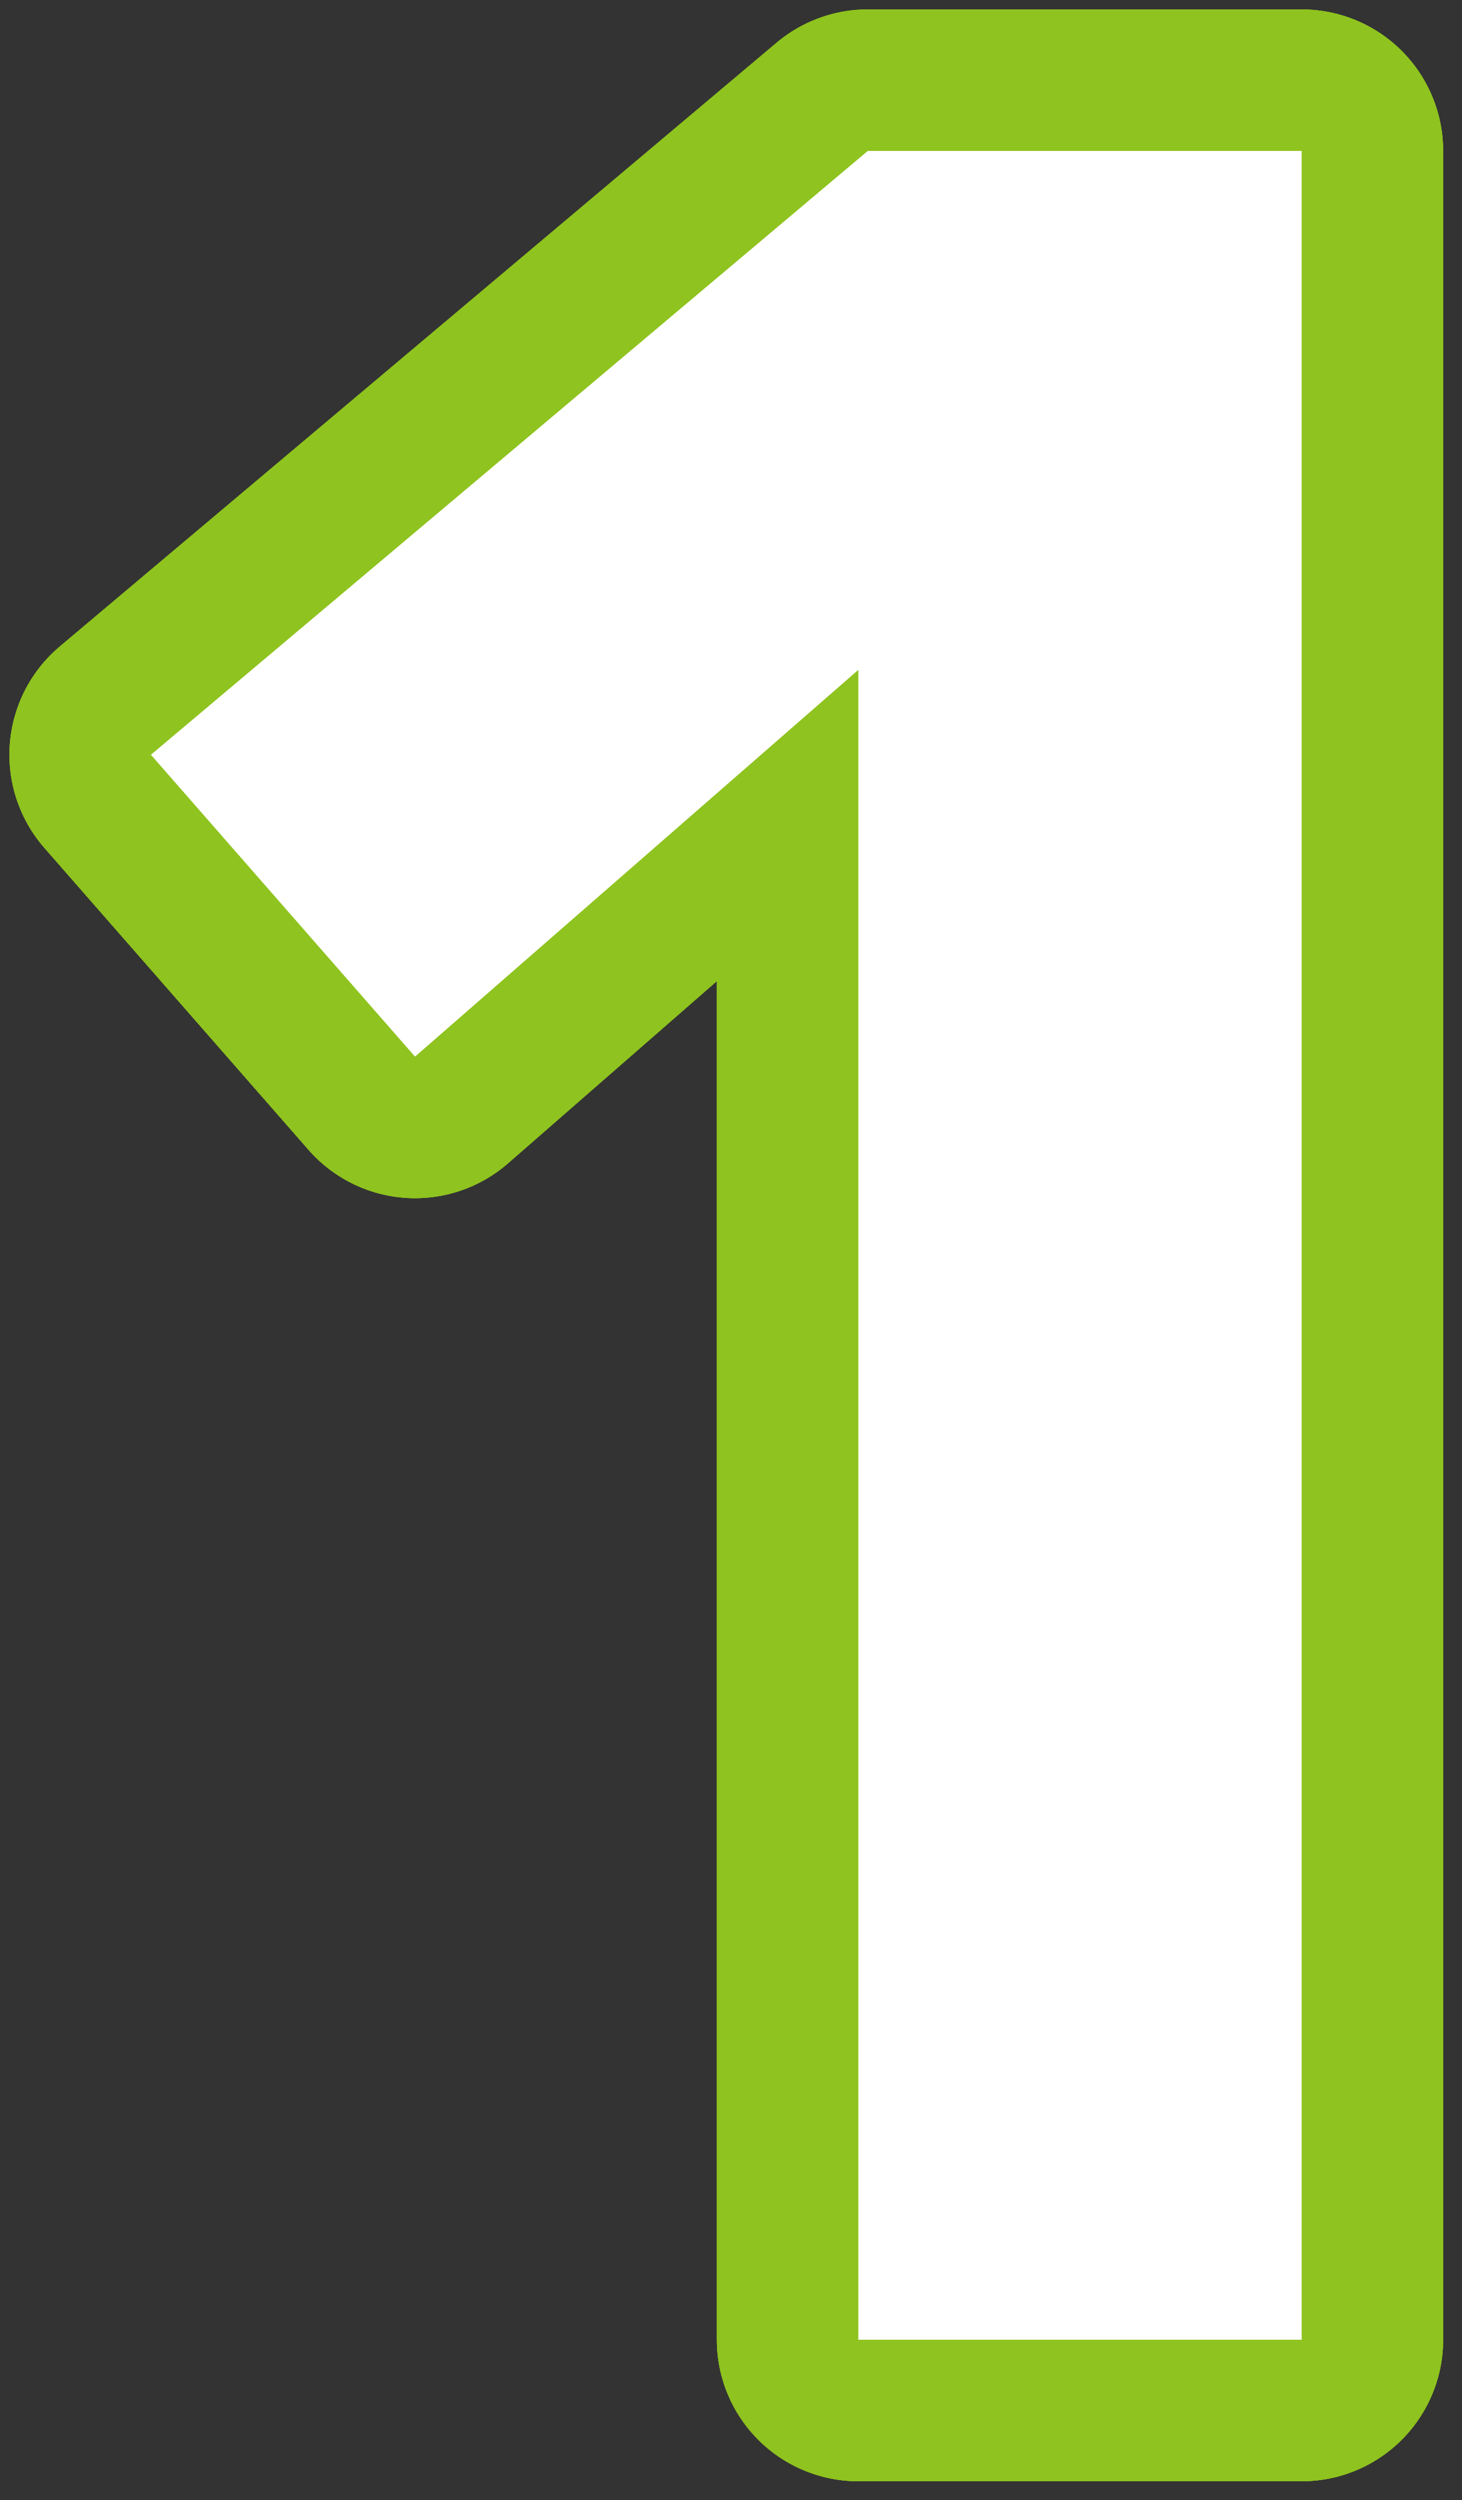 <?xml version="1.0" encoding="utf-8"?>
<!-- Generator: Adobe Illustrator 24.3.0, SVG Export Plug-In . SVG Version: 6.00 Build 0)  -->
<svg version="1.1" id="レイヤー_1" xmlns="http://www.w3.org/2000/svg" xmlns:xlink="http://www.w3.org/1999/xlink" x="0px"
	 y="0px" viewBox="0 0 15.5 26.5" style="enable-background:new 0 0 15.5 26.5;" xml:space="preserve">
<rect x="0" y="0" width="15.5" height="26.5" fill="#333333" stroke="none"/>
<style type="text/css">
	.st0{fill:none;stroke:#8FC31F;stroke-width:3;stroke-linecap:round;stroke-linejoin:round;}
	.st1{fill:#FFFFFF;}
</style>
<g>
	<g>
		<g>
			<g>
				<path class="st0" d="M9.1,7.1l-4.7,4.1L1.6,8l7.6-6.4h4.6v23.2H9.1V7.1z"/>
			</g>
			<g>
				<path class="st0" d="M9.1,7.1l-4.7,4.1L1.6,8l7.6-6.4h4.6v23.2H9.1V7.1z"/>
			</g>
			<g>
				<path class="st0" d="M9.1,7.1l-4.7,4.1L1.6,8l7.6-6.4h4.6v23.2H9.1V7.1z"/>
			</g>
		</g>
	</g>
	<g>
		<g>
			<g>
				<path class="st1" d="M9.1,7.1l-4.7,4.1L1.6,8l7.6-6.4h4.6v23.2H9.1V7.1z"/>
			</g>
		</g>
	</g>
</g>
</svg>
